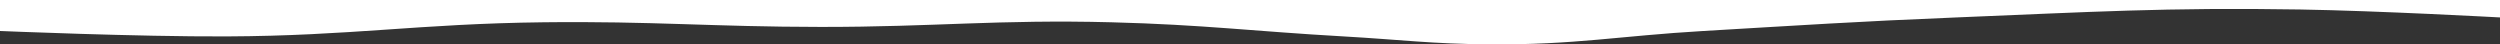 <?xml version="1.0" encoding="UTF-8"?> <svg xmlns="http://www.w3.org/2000/svg" width="1915" height="34" viewBox="0 0 1915 34" fill="none"><rect x="0" y="0" width="1915" height="34" fill="#333333" stroke="none"/> <path d="M173.455 27.895C105.504 28.189 0 23.74 0 23.74L0 0L277.428 0L1915 0V13.354C1915 13.354 1822.22 8.264 1762.04 7.27C1659.01 5.57 1600.85 9.219 1498.61 13.354C1422.35 16.438 1380.17 19.326 1304.66 23.74C1240.65 27.482 1206.42 34.44 1141.2 33.978C1096.76 33.663 1072.89 30.376 1029.23 27.895C959.556 23.934 921.949 18.899 851.278 17.063C764.614 14.812 715.831 20.69 628.836 20.624C545.739 20.562 499.425 16.103 416.391 17.063C320.527 18.172 269.381 27.479 173.455 27.895Z" fill="white"></path> </svg> 